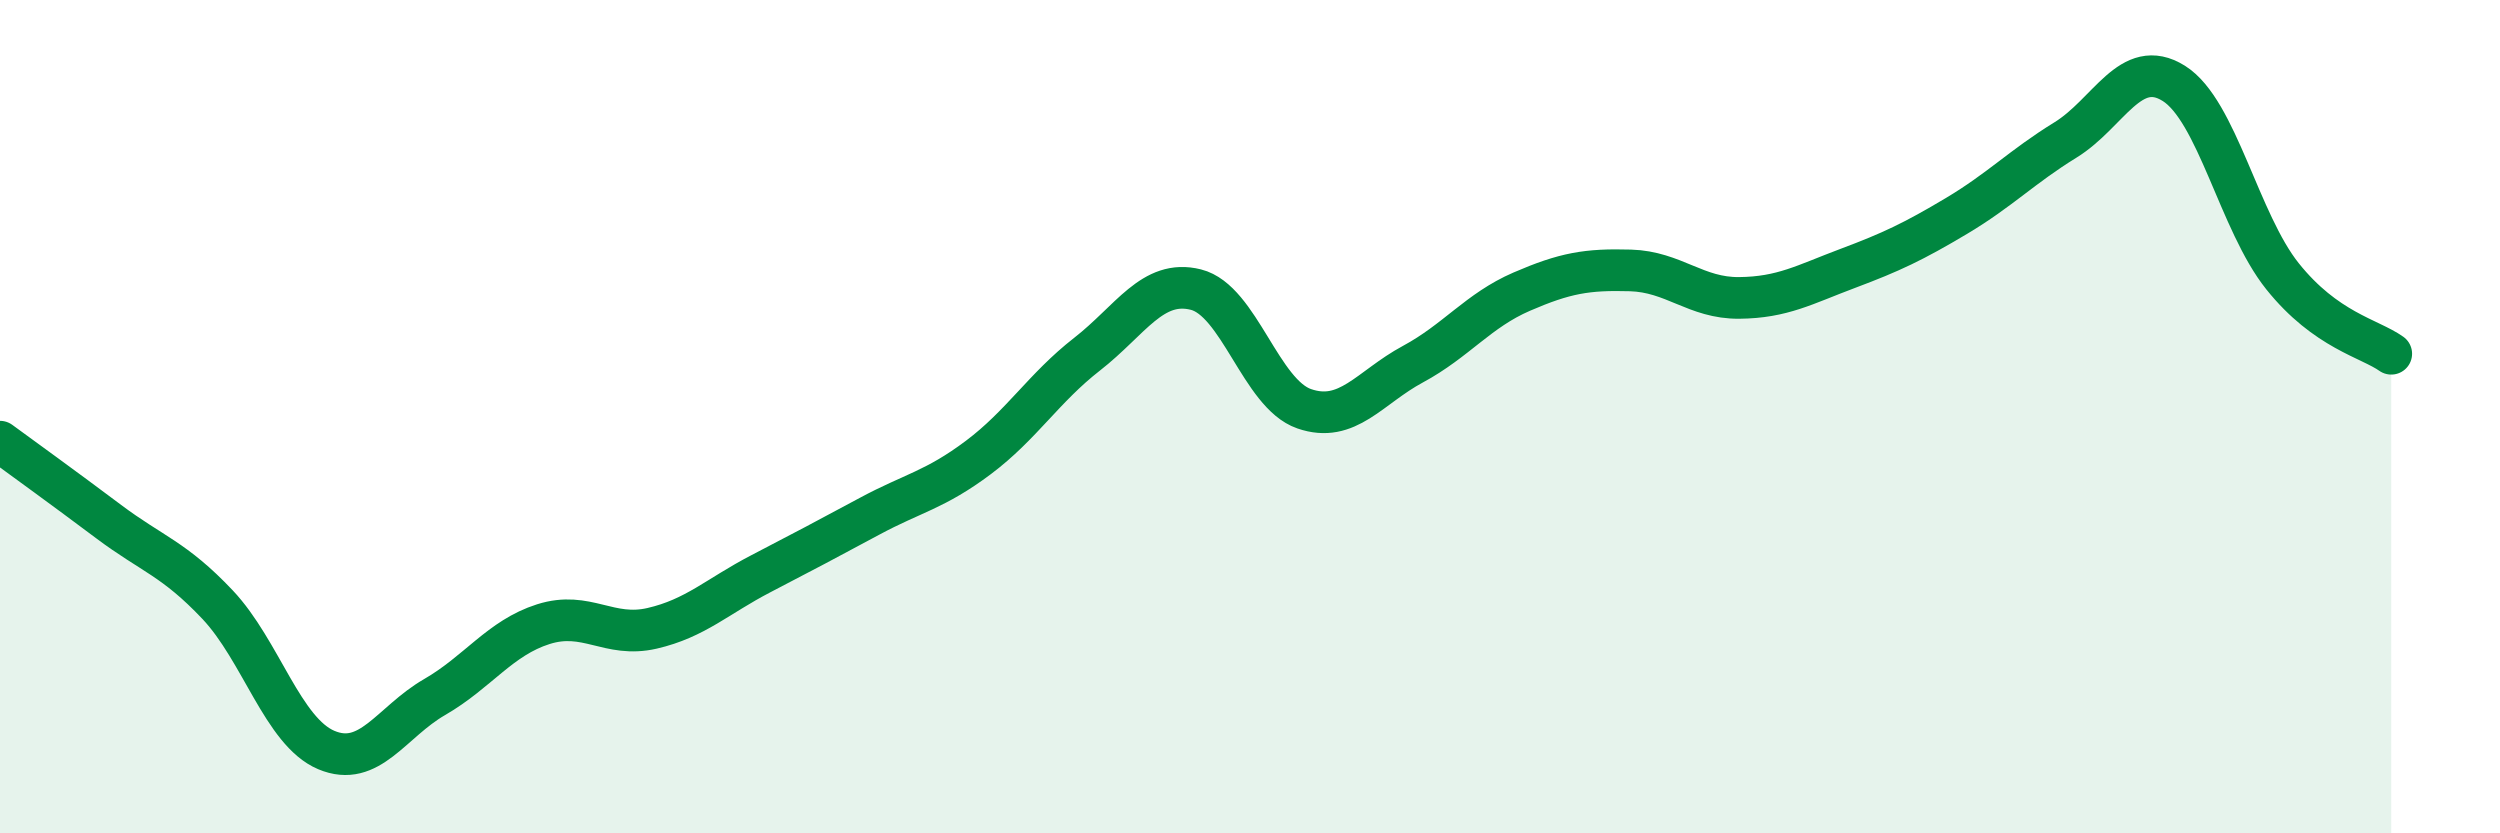 
    <svg width="60" height="20" viewBox="0 0 60 20" xmlns="http://www.w3.org/2000/svg">
      <path
        d="M 0,10.6 C 0.52,10.98 1.57,11.74 2.61,12.52 C 3.65,13.3 4.18,13.41 5.22,14.51 C 6.26,15.61 6.79,17.56 7.83,18 C 8.87,18.44 9.39,17.33 10.43,16.73 C 11.47,16.13 12,15.31 13.04,14.98 C 14.08,14.65 14.61,15.32 15.65,15.08 C 16.69,14.84 17.22,14.31 18.26,13.77 C 19.3,13.23 19.83,12.95 20.87,12.39 C 21.91,11.83 22.44,11.76 23.48,10.98 C 24.52,10.2 25.05,9.31 26.09,8.5 C 27.13,7.69 27.66,6.69 28.7,6.95 C 29.74,7.21 30.26,9.45 31.3,9.81 C 32.34,10.17 32.87,9.3 33.91,8.74 C 34.95,8.18 35.48,7.45 36.52,7 C 37.56,6.55 38.09,6.46 39.13,6.49 C 40.17,6.52 40.7,7.16 41.74,7.15 C 42.78,7.14 43.31,6.83 44.35,6.44 C 45.39,6.05 45.92,5.8 46.96,5.18 C 48,4.56 48.53,4 49.57,3.36 C 50.61,2.72 51.13,1.35 52.17,2 C 53.21,2.65 53.74,5.33 54.78,6.63 C 55.82,7.93 56.87,8.12 57.39,8.49L57.39 20L0 20Z"
        fill="#008740"
        opacity="0.1"
        stroke-linecap="round"
        stroke-linejoin="round"
      />
      <path
        d="M 0,10.6 C 0.52,10.98 1.57,11.74 2.61,12.52 C 3.65,13.3 4.18,13.41 5.22,14.51 C 6.26,15.61 6.79,17.56 7.83,18 C 8.87,18.44 9.39,17.33 10.43,16.73 C 11.47,16.13 12,15.31 13.04,14.98 C 14.08,14.65 14.61,15.32 15.65,15.08 C 16.69,14.84 17.22,14.31 18.26,13.77 C 19.3,13.23 19.83,12.95 20.87,12.39 C 21.91,11.83 22.44,11.76 23.48,10.98 C 24.52,10.2 25.05,9.31 26.09,8.5 C 27.13,7.69 27.66,6.69 28.7,6.95 C 29.74,7.21 30.26,9.45 31.3,9.81 C 32.34,10.17 32.87,9.3 33.91,8.74 C 34.95,8.18 35.48,7.45 36.52,7 C 37.56,6.55 38.09,6.46 39.13,6.49 C 40.17,6.52 40.7,7.16 41.74,7.15 C 42.78,7.14 43.31,6.83 44.35,6.44 C 45.39,6.05 45.92,5.8 46.96,5.18 C 48,4.56 48.53,4 49.57,3.36 C 50.61,2.72 51.13,1.35 52.17,2 C 53.21,2.65 53.74,5.33 54.78,6.63 C 55.82,7.93 56.87,8.12 57.39,8.49"
        stroke="#008740"
        stroke-width="1"
        fill="none"
        stroke-linecap="round"
        stroke-linejoin="round"
      />
    </svg>
  